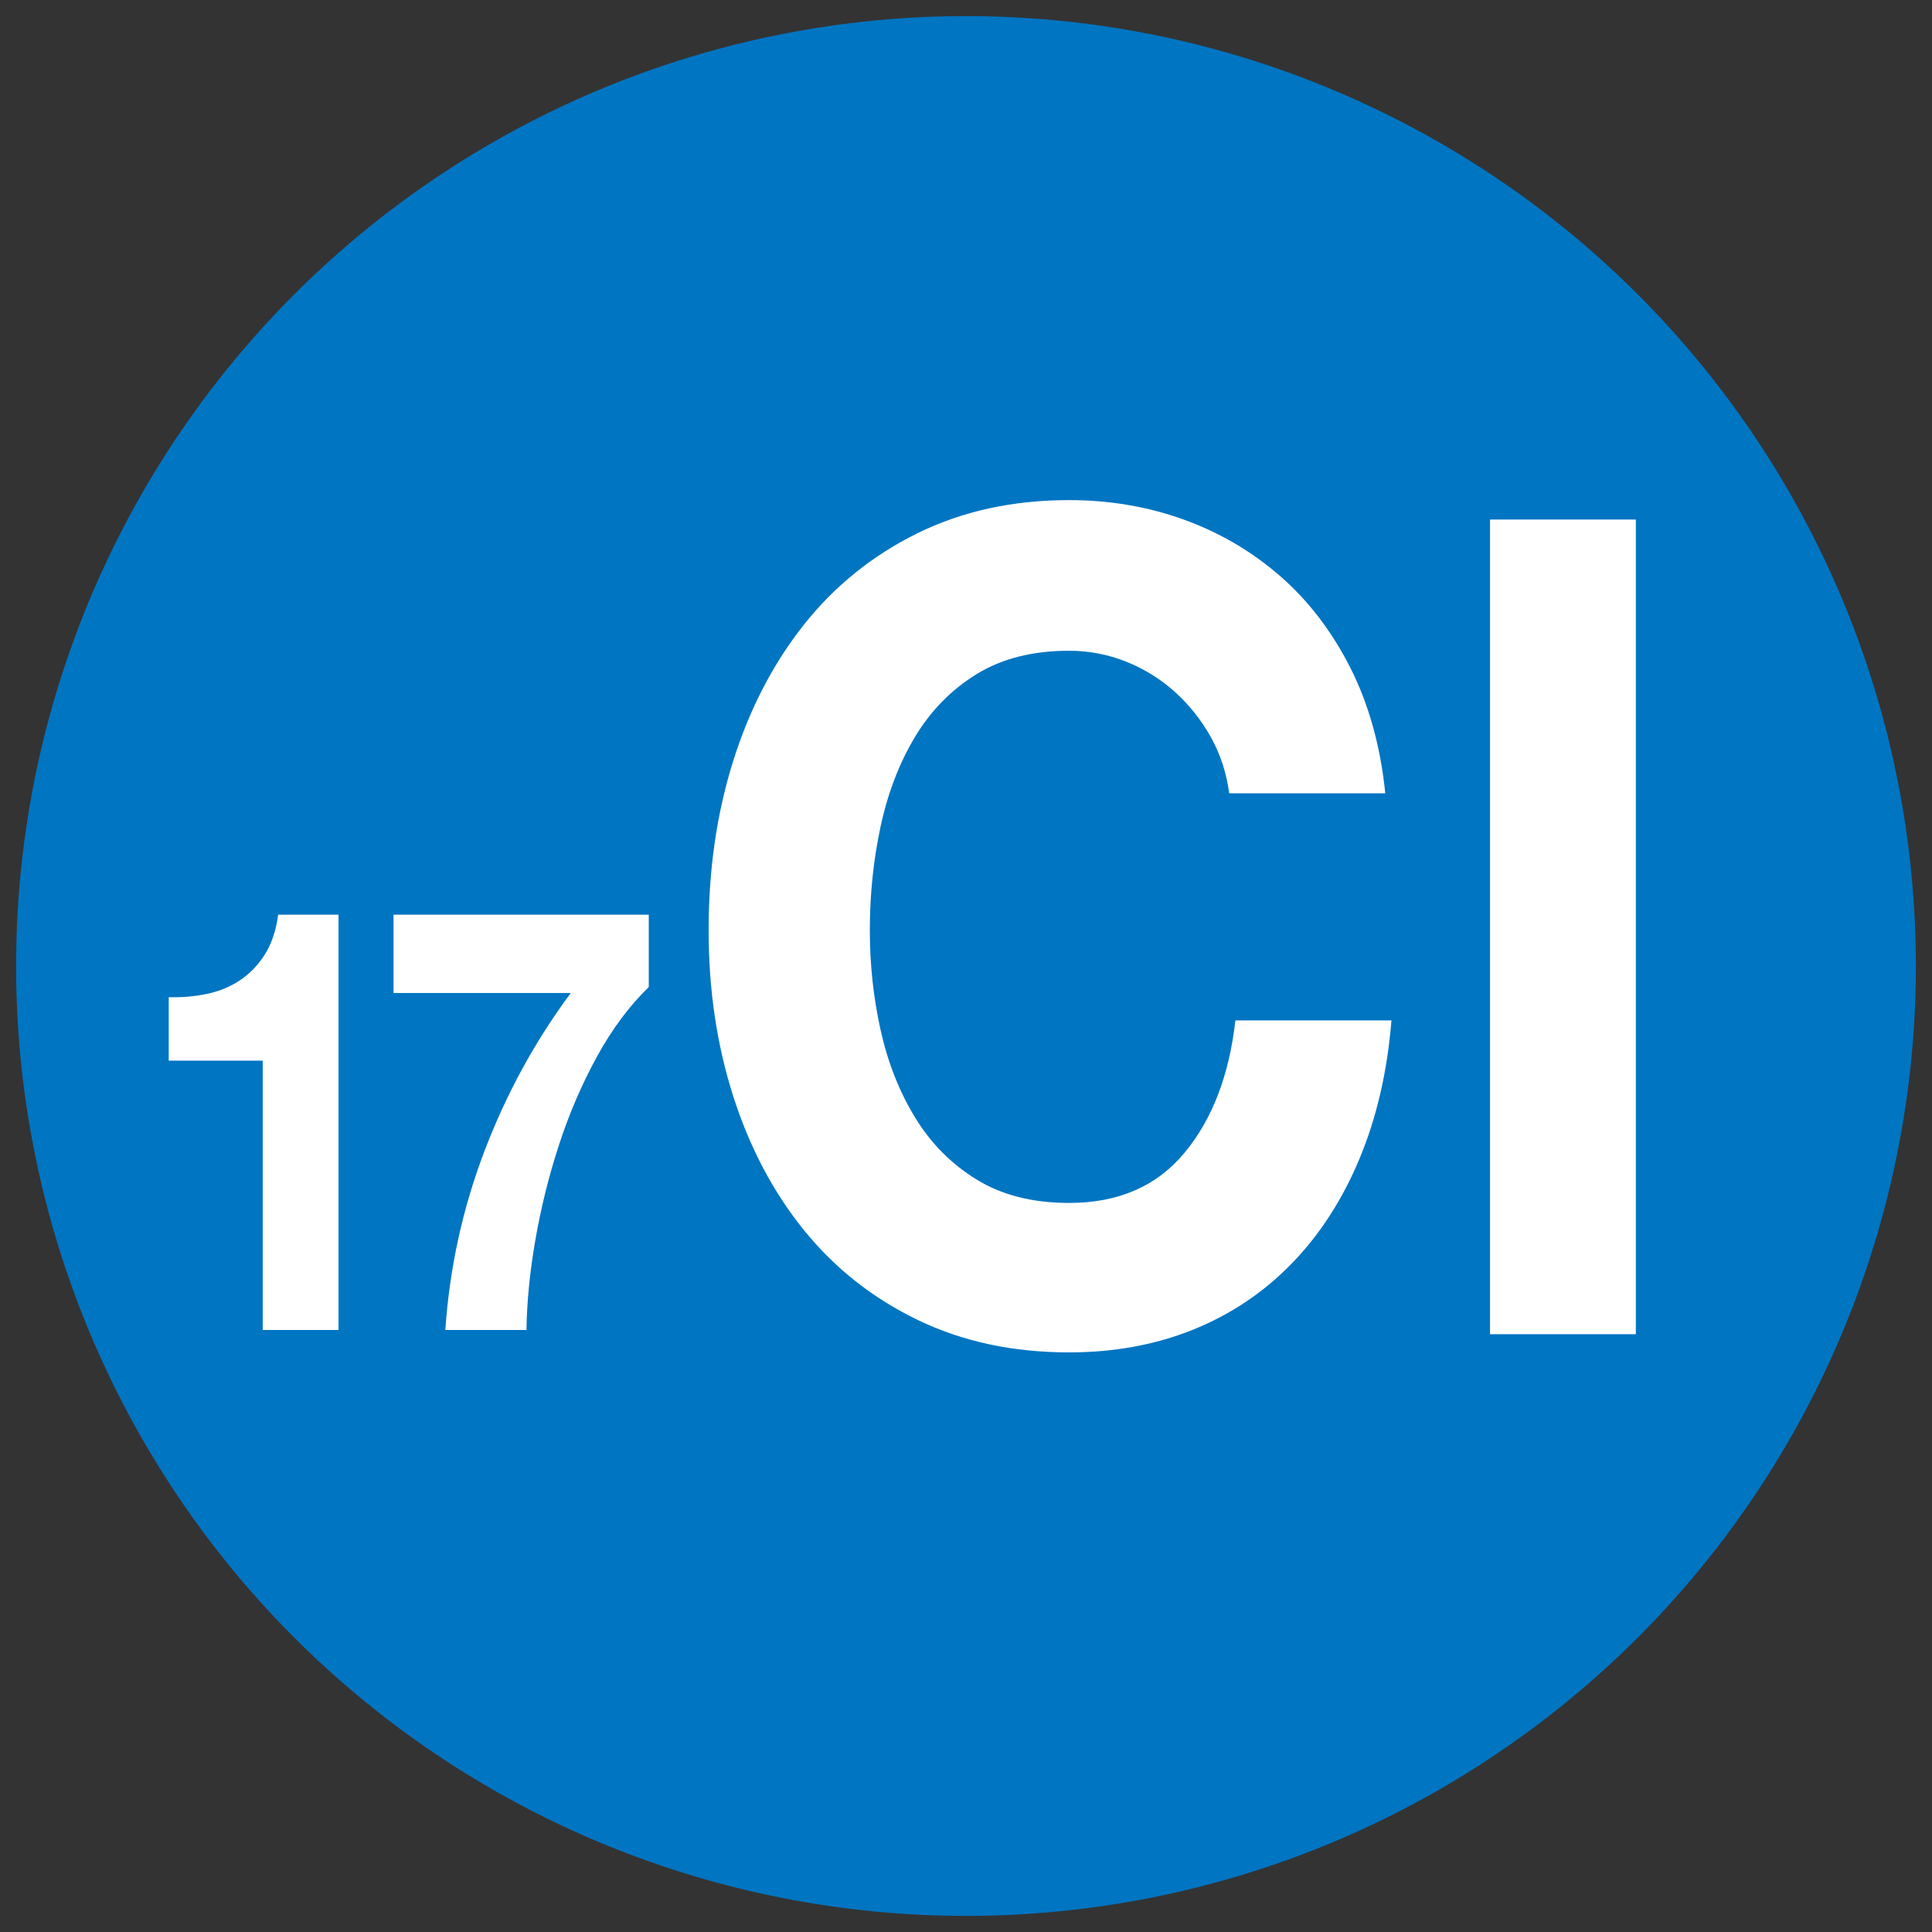 <?xml version="1.0" encoding="utf-8"?>
<!-- Generator: Adobe Illustrator 15.0.2, SVG Export Plug-In  -->
<!DOCTYPE svg PUBLIC "-//W3C//DTD SVG 1.1//EN" "http://www.w3.org/Graphics/SVG/1.1/DTD/svg11.dtd">
<svg version="1.1"
	 xmlns="http://www.w3.org/2000/svg" xmlns:xlink="http://www.w3.org/1999/xlink" xmlns:a="http://ns.adobe.com/AdobeSVGViewerExtensions/3.0/"
	 x="0px" y="0px" width="120px" height="120px" viewBox="-1 -1 120 120" overflow="visible" enable-background="new -1 -1 120 120"
	 xml:space="preserve">
<rect x="-1" y="-1" width="120" height="120" fill="#333333" stroke="none"/>
<defs>
</defs>
<circle fill="#0075C2" cx="59" cy="59" r="59"/>
<path fill="#FFFFFF" d="M15.317,81.608v-16.73H9.48v-3.942c0.817,0.024,1.608-0.043,2.371-0.203
	c0.763-0.159,1.448-0.442,2.057-0.848c0.607-0.405,1.122-0.939,1.542-1.603s0.696-1.486,0.829-2.469h3.748v25.795H15.317z"/>
<path fill="#FFFFFF" d="M36.062,64.657c-0.94,1.72-1.725,3.551-2.354,5.49c-0.631,1.941-1.117,3.906-1.46,5.896
	s-0.525,3.845-0.547,5.564H26.66c0.265-3.856,1.077-7.566,2.438-11.129c1.359-3.562,3.145-6.829,5.356-9.802H23.442v-4.864h15.854
	v4.495C38.08,61.488,37.002,62.937,36.062,64.657z"/>
<path fill="#FFFFFF" d="M74.2,44.77c-0.596-1.062-1.339-1.995-2.231-2.799c-0.894-0.803-1.903-1.429-3.03-1.878
	c-1.127-0.448-2.307-0.674-3.539-0.674c-2.255,0-4.168,0.485-5.74,1.453c-1.574,0.969-2.85,2.268-3.827,3.897
	c-0.979,1.63-1.69,3.484-2.137,5.563s-0.67,4.229-0.67,6.448c0,2.126,0.224,4.193,0.67,6.201c0.446,2.009,1.158,3.815,2.137,5.421
	c0.978,1.607,2.253,2.895,3.827,3.862c1.572,0.969,3.485,1.453,5.74,1.453c3.062,0,5.453-1.039,7.175-3.118
	c1.722-2.078,2.774-4.819,3.157-8.221h9.694c-0.255,3.166-0.915,6.023-1.978,8.575c-1.062,2.551-2.466,4.725-4.209,6.52
	c-1.744,1.796-3.785,3.166-6.123,4.11c-2.339,0.944-4.911,1.417-7.717,1.417c-3.487,0-6.623-0.673-9.408-2.02
	s-5.134-3.2-7.047-5.563c-1.914-2.361-3.381-5.138-4.401-8.326c-1.021-3.189-1.53-6.626-1.53-10.312c0-3.779,0.51-7.287,1.53-10.523
	c1.021-3.235,2.487-6.059,4.401-8.469c1.913-2.409,4.262-4.298,7.047-5.669c2.785-1.37,5.921-2.055,9.408-2.055
	c2.508,0,4.879,0.401,7.111,1.204c2.232,0.804,4.23,1.974,5.995,3.508c1.764,1.536,3.221,3.438,4.369,5.705
	c1.147,2.268,1.87,4.866,2.168,7.795h-9.694C75.179,47.002,74.796,45.833,74.2,44.77z"/>
<path fill="#FFFFFF" d="M100.605,31.27v50.599h-9.057V31.27H100.605z"/>
</svg>
